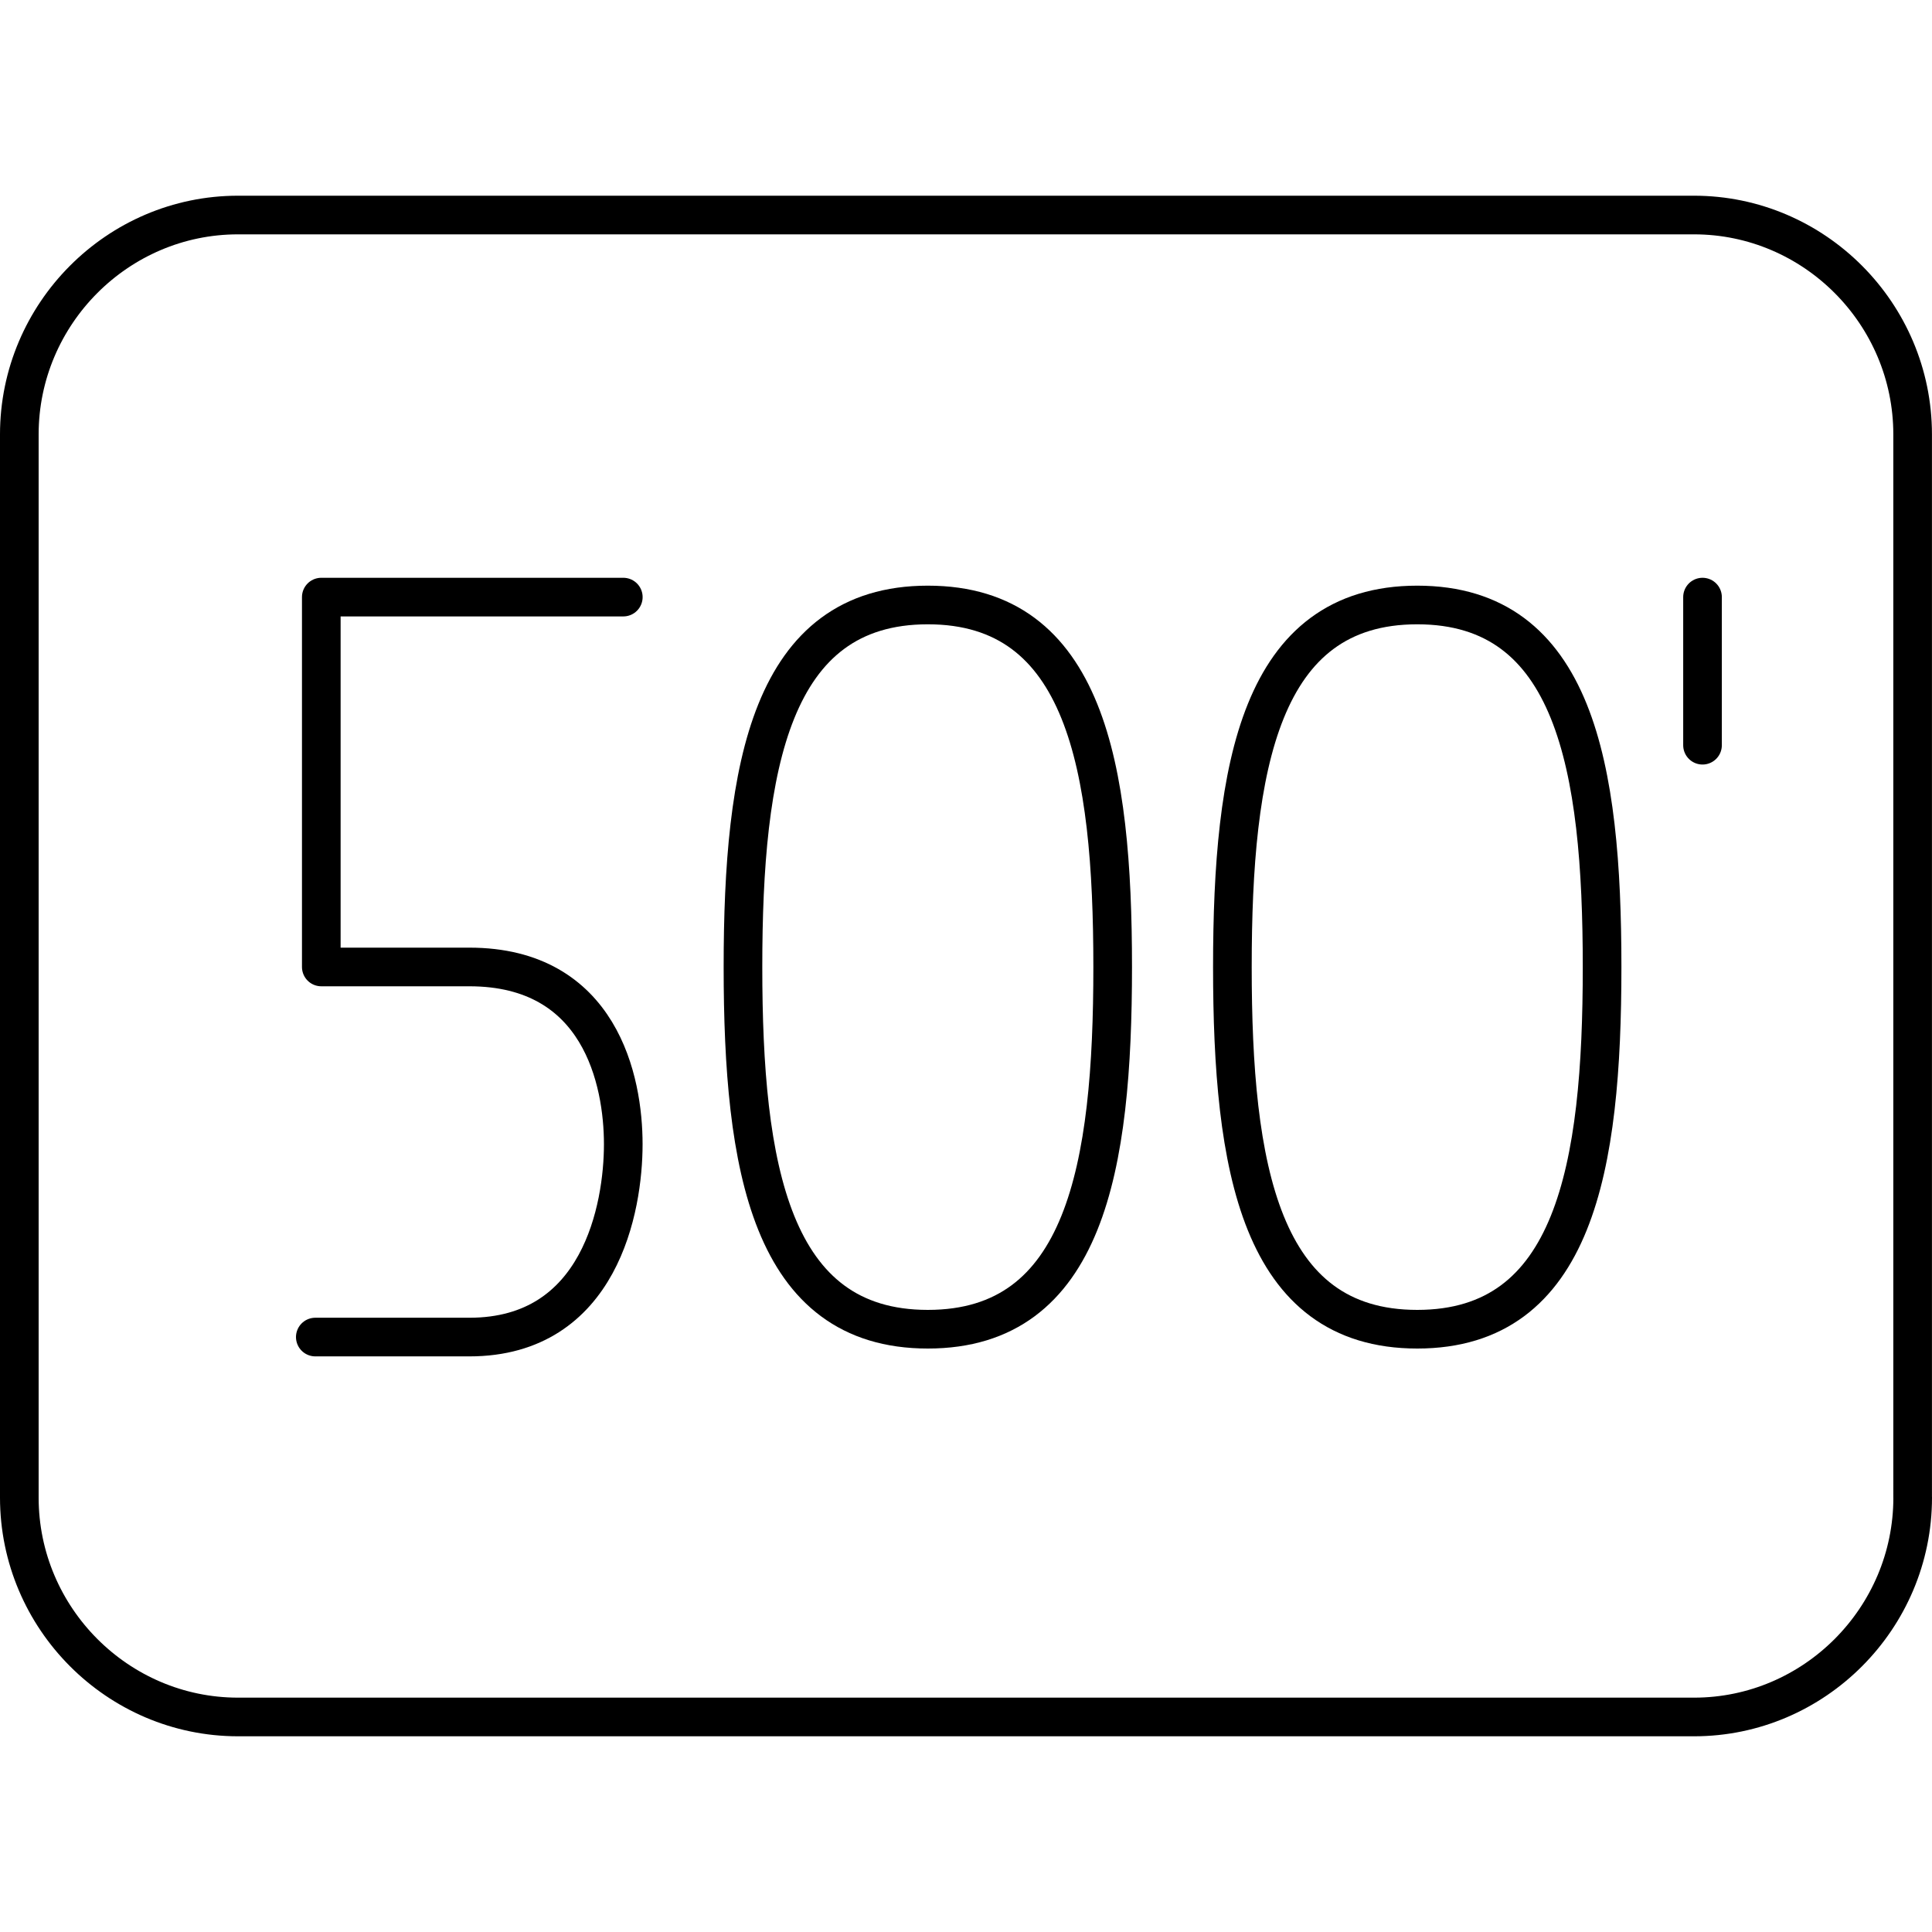 <?xml version="1.0" encoding="utf-8"?>
<svg version="1.1" id="Layer_1" xmlns="http://www.w3.org/2000/svg" xmlns:xlink="http://www.w3.org/1999/xlink" x="0px" y="0px" viewBox="0 0 50 50" width="50" height="50" style="enable-background:new 0 0 50 50;" xml:space="preserve">
<style type="text/css">
	.st0{fill:none;stroke:#9C509F;stroke-linecap:round;stroke-linejoin:round;stroke-miterlimit:10;}
	.st1{fill:none;stroke:#231F20;stroke-linecap:round;stroke-linejoin:round;stroke-miterlimit:10;}
	.st2{fill:none;stroke:#9C509F;stroke-miterlimit:10;}
	.st3{fill:none;stroke:#EE1C4E;stroke-miterlimit:10;}
	.st4{fill:none;stroke:#EE1C4E;stroke-linecap:round;stroke-linejoin:round;stroke-miterlimit:10;}
	.st5{fill:none;stroke:#000000;stroke-linecap:round;stroke-linejoin:round;stroke-miterlimit:10;}
	
		.st6{fill-rule:evenodd;clip-rule:evenodd;fill:none;stroke:#231F20;stroke-linecap:round;stroke-linejoin:round;stroke-miterlimit:10;}
	.st7{fill:none;stroke:#231F20;stroke-linecap:round;stroke-linejoin:round;}
</style>
<g>
	<g id="Return-to-level_mode_00000181068878947142299140000005541746164899778176_">
		<g>
			<g>
				<path class="st5" d="M49.5,38.757c0,3.123-2.546,5.678-5.658,5.678H6.158
					C3.048,44.434,0.5,41.88,0.5,38.757V11.243c0-3.123,2.548-5.678,5.658-5.678h37.683
					c3.113,0,5.658,2.554,5.658,5.678V38.757z"/>
			</g>
		</g>
	</g>
	<g>
		<g>
			<path class="st5" d="M28.796,25.028c0,5.177-0.709,9.372-4.784,9.372
				c-4.073,0-4.784-4.195-4.784-9.372c0-5.173,0.711-9.371,4.784-9.371
				C28.088,15.657,28.796,19.855,28.796,25.028z"/>
		</g>
	</g>
	<g>
		<g>
			<path class="st5" d="M41.462,25.028c0,5.177-0.709,9.372-4.784,9.372
				c-4.073,0-4.784-4.195-4.784-9.372c0-5.173,0.711-9.371,4.784-9.371
				C40.753,15.657,41.462,19.855,41.462,25.028z"/>
		</g>
	</g>
	<g>
		<path class="st5" d="M16.131,15.453H8.315v9.572h3.832c3.392,0,3.983,2.948,3.983,4.587
			c0,1.635-0.591,4.991-3.983,4.991H8.16"/>
	</g>
	<g>
		<line class="st5" x1="44.061" y1="15.453" x2="44.061" y2="19.286"/>
	</g>
</g>
</svg>
